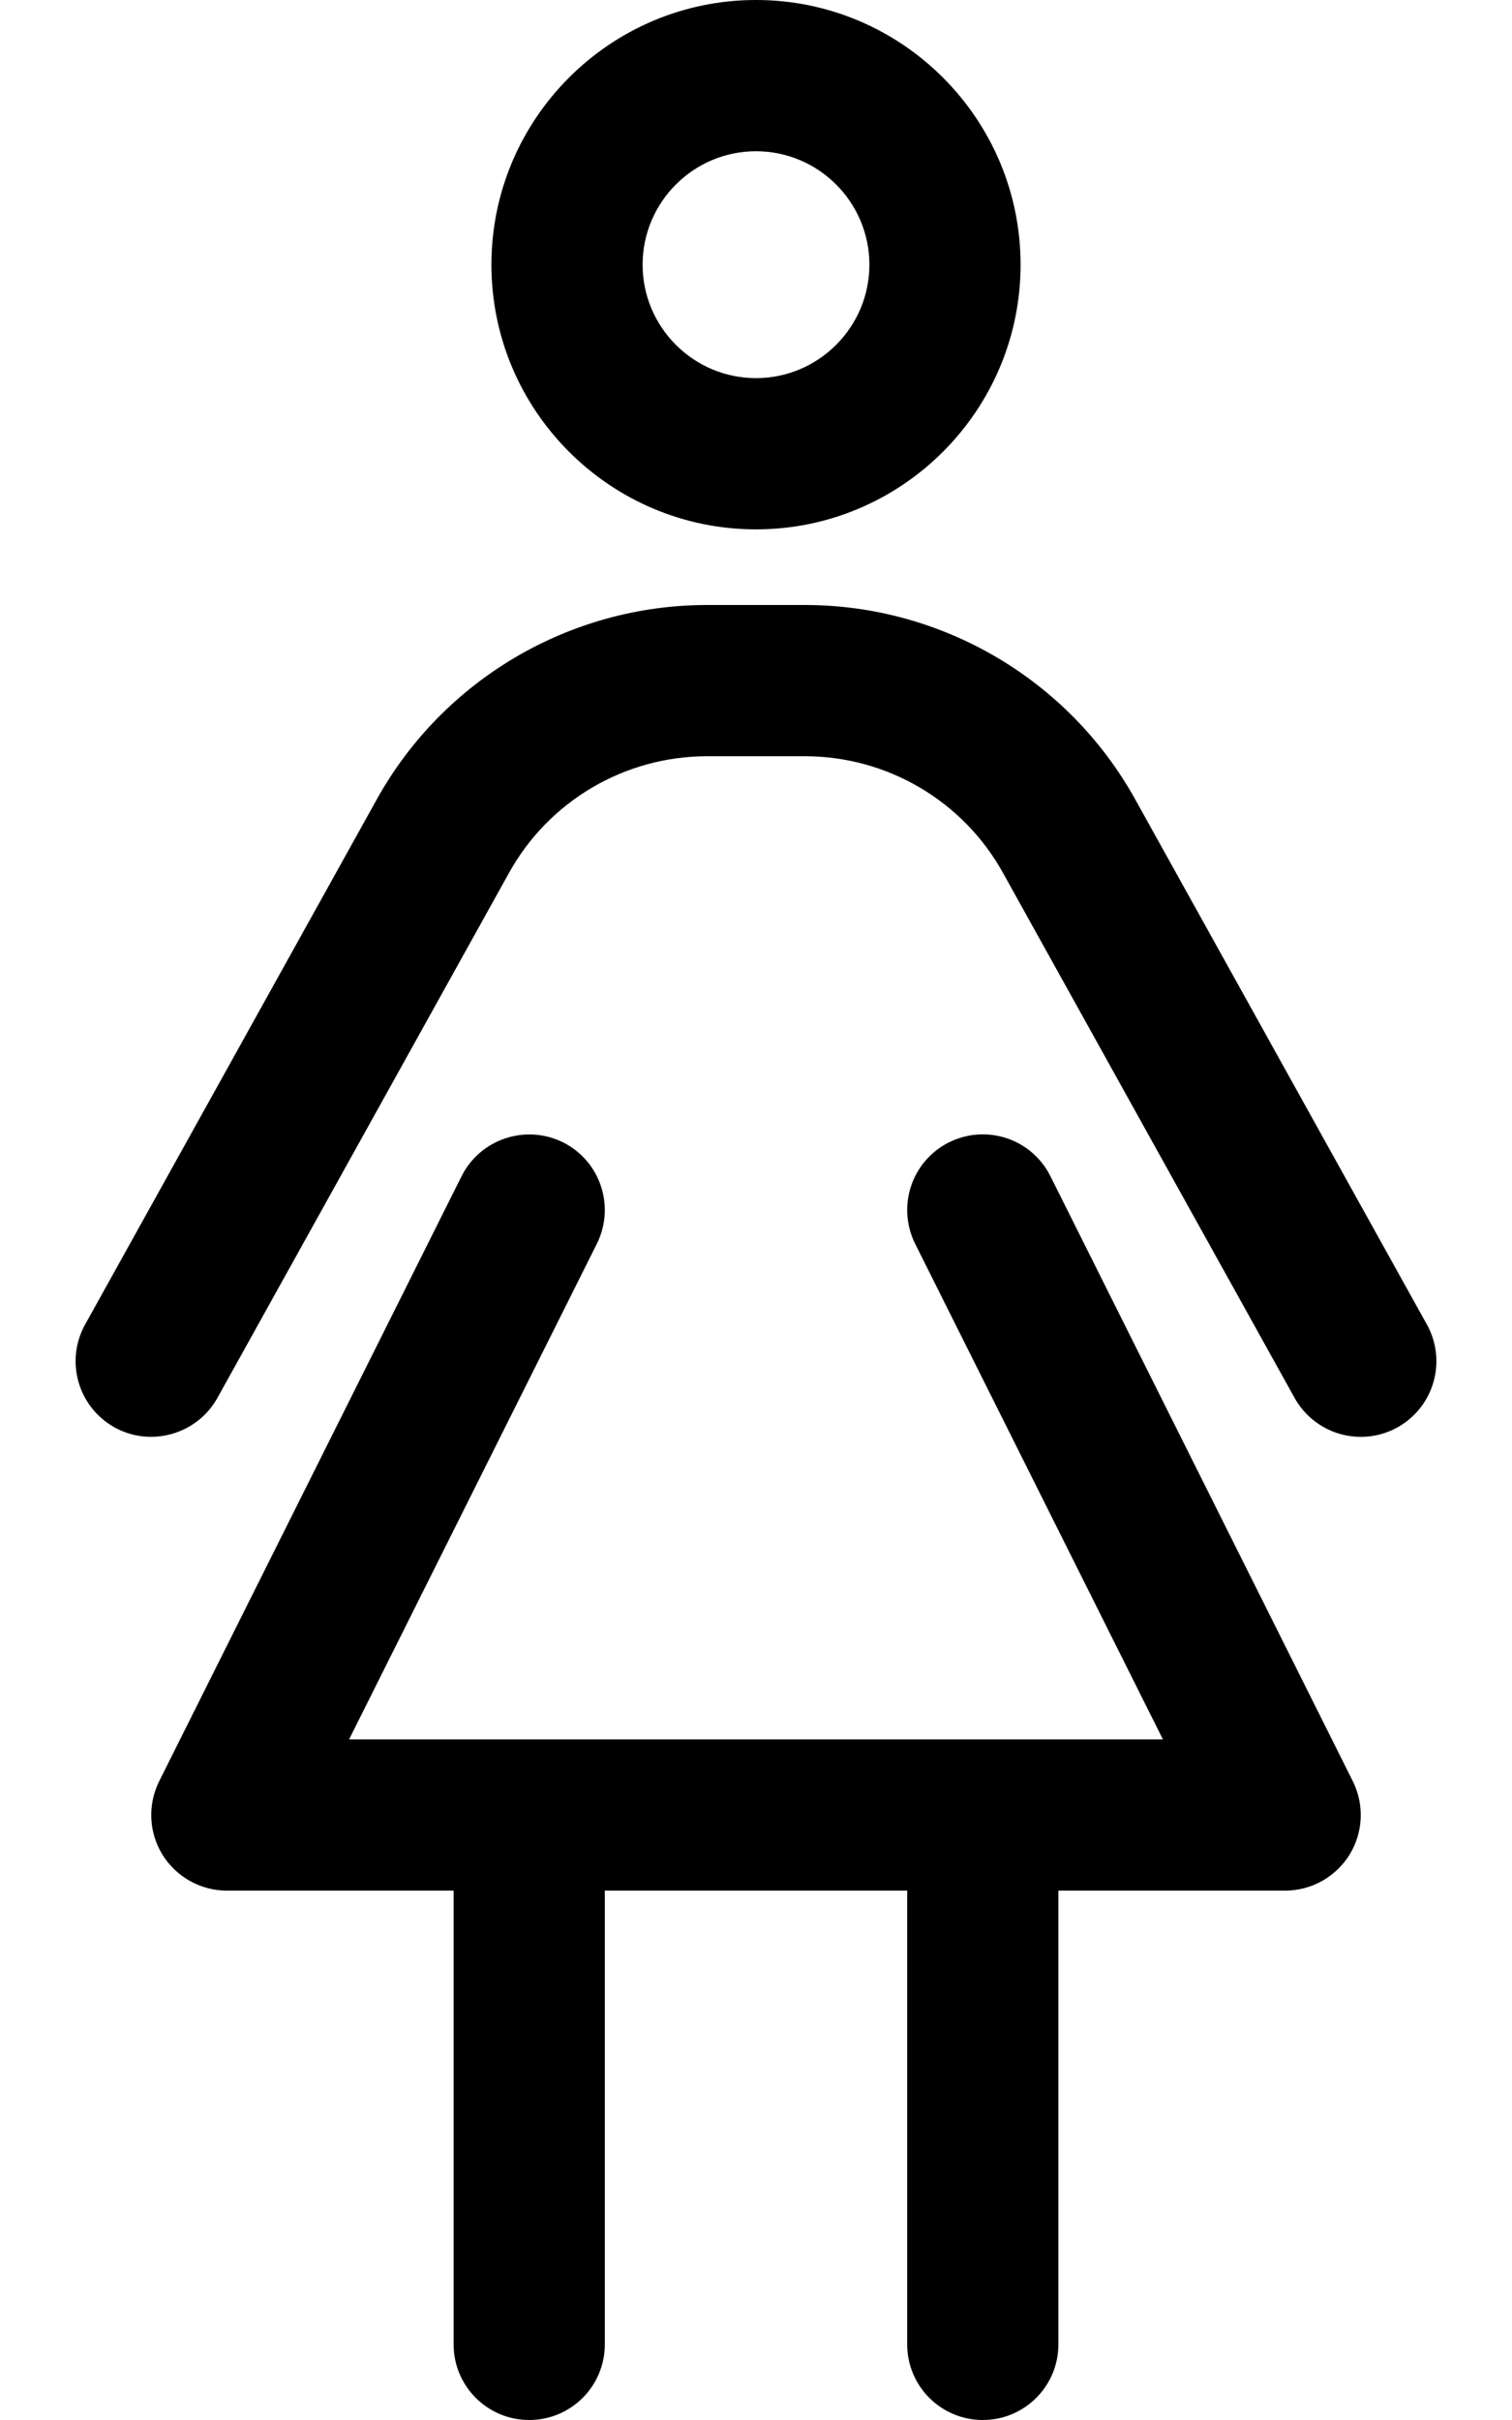 <svg xmlns="http://www.w3.org/2000/svg" viewBox="0 0 320 512"><!-- Font Awesome Pro 6.0.0-alpha2 by @fontawesome - https://fontawesome.com License - https://fontawesome.com/license (Commercial License) --><path d="M222.308 248.843C218.34 240.921 208.778 237.749 200.841 241.687C192.935 245.64 189.748 255.249 193.685 263.156L246.119 368H73.881L126.315 263.156C130.252 255.249 127.065 245.64 119.159 241.687C111.253 237.781 101.66 240.953 97.692 248.843L33.696 376.843C31.228 381.797 31.478 387.687 34.384 392.406C37.321 397.125 42.477 400 48.008 400H96.004V496C96.004 504.844 103.16 512 112.003 512S128.002 504.844 128.002 496V400H191.998V496C191.998 504.844 199.154 512 207.997 512S223.996 504.844 223.996 496V400H271.992C277.523 400 282.679 397.125 285.616 392.406C288.522 387.687 288.772 381.797 286.304 376.843L222.308 248.843ZM301.99 280.234L240.276 169.156C226.183 143.765 199.372 127.999 170.343 127.999H149.657C120.628 127.999 93.817 143.765 79.724 169.156L18.01 280.234C13.729 287.953 16.51 297.687 24.228 301.984C31.853 306.234 41.665 303.531 46.008 295.765L107.722 184.687C116.159 169.452 132.221 159.999 149.657 159.999H170.343C187.779 159.999 203.841 169.452 212.278 184.687L273.992 295.765C276.929 301.031 282.398 304 287.991 304C290.647 304 293.303 303.359 295.772 301.984C303.49 297.687 306.271 287.953 301.99 280.234ZM160 111.999C190.873 111.999 215.996 86.874 215.996 55.999S190.873 -0.001 160 -0.001S104.004 25.124 104.004 55.999S129.127 111.999 160 111.999ZM160 31.999C173.218 31.999 183.998 42.765 183.998 55.999S173.218 79.999 160 79.999S136.002 69.233 136.002 55.999S146.782 31.999 160 31.999Z"/></svg>